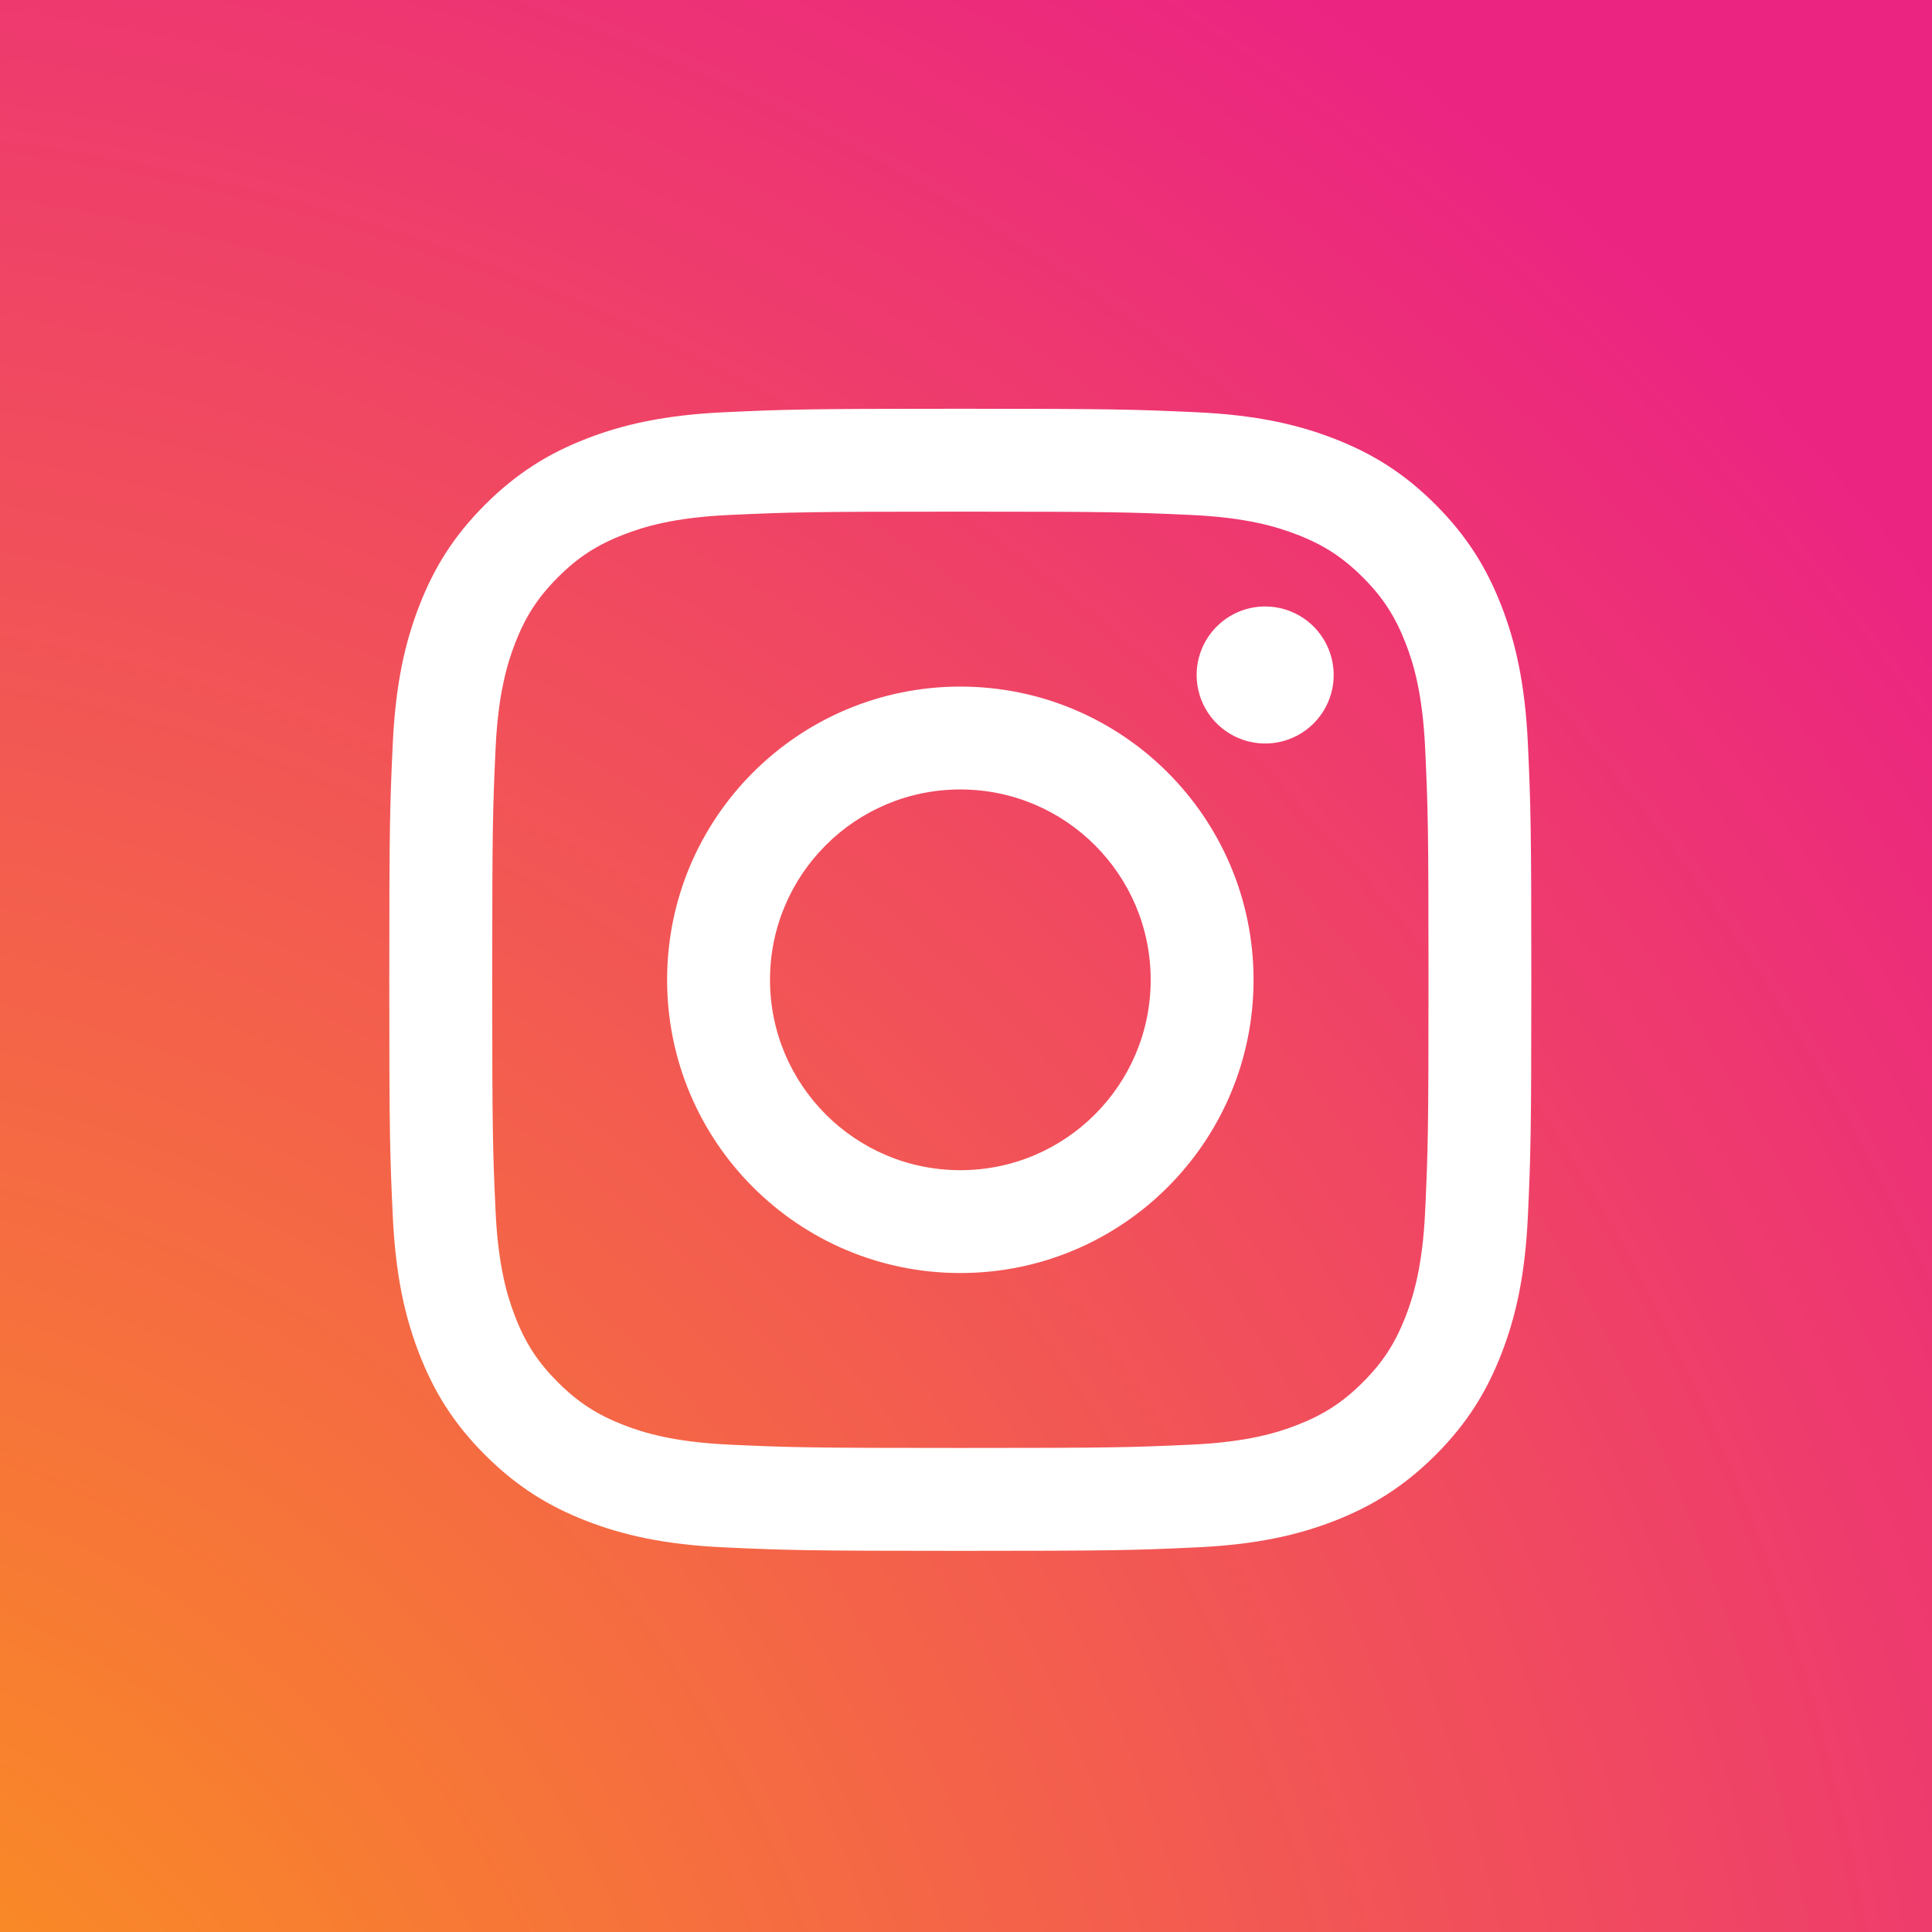 <svg width="61" height="61" viewBox="0 0 61 61" fill="none" xmlns="http://www.w3.org/2000/svg">
<rect x="0" y="0" width="61" height="61" fill="#333333" stroke="none"/>
<g clip-path="url(#clip0_2543_11908)">
<rect x="-15" y="-15" width="90" height="90" rx="45" fill="url(#paint0_radial_2543_11908)"/>
<path d="M24.312 30.936C24.312 27.617 27.002 24.926 30.321 24.926C33.64 24.926 36.331 27.617 36.331 30.936C36.331 34.255 33.64 36.947 30.321 36.947C27.002 36.947 24.312 34.255 24.312 30.936ZM21.063 30.936C21.063 36.05 25.208 40.194 30.321 40.194C35.434 40.194 39.579 36.05 39.579 30.936C39.579 25.823 35.434 21.678 30.321 21.678C25.208 21.678 21.063 25.823 21.063 30.936H21.063ZM37.782 21.311C37.782 21.739 37.909 22.157 38.146 22.513C38.384 22.869 38.722 23.146 39.117 23.31C39.512 23.474 39.947 23.517 40.367 23.434C40.787 23.351 41.172 23.145 41.475 22.842C41.778 22.54 41.984 22.154 42.068 21.735C42.151 21.315 42.109 20.88 41.945 20.485C41.781 20.089 41.504 19.751 41.149 19.513C40.793 19.276 40.375 19.148 39.947 19.148H39.946C39.372 19.148 38.822 19.376 38.416 19.782C38.011 20.187 37.783 20.737 37.782 21.311ZM23.037 45.612C21.279 45.532 20.324 45.239 19.689 44.992C18.847 44.664 18.246 44.274 17.615 43.643C16.983 43.013 16.592 42.413 16.266 41.571C16.019 40.936 15.726 39.981 15.646 38.223C15.559 36.322 15.541 35.751 15.541 30.936C15.541 26.122 15.56 25.552 15.646 23.65C15.726 21.892 16.021 20.939 16.266 20.302C16.594 19.46 16.984 18.86 17.615 18.228C18.245 17.597 18.845 17.206 19.689 16.88C20.323 16.632 21.279 16.339 23.037 16.259C24.937 16.172 25.508 16.154 30.321 16.154C35.134 16.154 35.705 16.173 37.607 16.259C39.365 16.34 40.319 16.635 40.956 16.88C41.797 17.206 42.398 17.598 43.029 18.228C43.661 18.859 44.05 19.46 44.378 20.302C44.626 20.937 44.918 21.893 44.998 23.651C45.086 25.553 45.103 26.122 45.103 30.937C45.103 35.752 45.086 36.321 44.998 38.223C44.918 39.981 44.624 40.936 44.378 41.571C44.05 42.413 43.66 43.014 43.029 43.644C42.399 44.274 41.797 44.665 40.956 44.992C40.321 45.24 39.365 45.533 37.607 45.613C35.707 45.7 35.136 45.717 30.321 45.717C25.506 45.717 24.937 45.7 23.037 45.613V45.612ZM22.888 13.015C20.968 13.103 19.657 13.407 18.511 13.853C17.326 14.313 16.321 14.931 15.317 15.932C14.314 16.934 13.698 17.939 13.238 19.126C12.792 20.273 12.488 21.583 12.4 23.503C12.311 25.425 12.291 26.04 12.291 30.936C12.291 35.833 12.311 36.447 12.4 38.37C12.488 40.289 12.792 41.6 13.238 42.746C13.698 43.931 14.314 44.938 15.317 45.94C16.321 46.941 17.324 47.558 18.511 48.02C19.659 48.465 20.968 48.77 22.888 48.857C24.811 48.944 25.425 48.966 30.321 48.966C35.217 48.966 35.832 48.946 37.754 48.857C39.674 48.77 40.985 48.465 42.131 48.02C43.316 47.558 44.321 46.942 45.325 45.94C46.328 44.938 46.943 43.931 47.404 42.746C47.85 41.6 48.156 40.289 48.242 38.37C48.329 36.446 48.349 35.833 48.349 30.936C48.349 26.04 48.329 25.425 48.242 23.503C48.154 21.583 47.85 20.272 47.404 19.126C46.943 17.941 46.327 16.936 45.325 15.932C44.323 14.929 43.316 14.313 42.132 13.853C40.985 13.407 39.674 13.101 37.756 13.015C35.833 12.928 35.219 12.906 30.323 12.906C25.427 12.906 24.812 12.927 22.888 13.015" fill="white"/>
</g>
<defs>
<radialGradient id="paint0_radial_2543_11908" cx="0" cy="0" r="1" gradientUnits="userSpaceOnUse" gradientTransform="translate(-9.175 73.028) scale(114.267)">
<stop offset="0.09" stop-color="#FA8F21"/>
<stop offset="0.78" stop-color="#EB2482"/>
</radialGradient>
<clipPath id="clip0_2543_11908">
<rect width="61" height="61" fill="white"/>
</clipPath>
</defs>
</svg>
